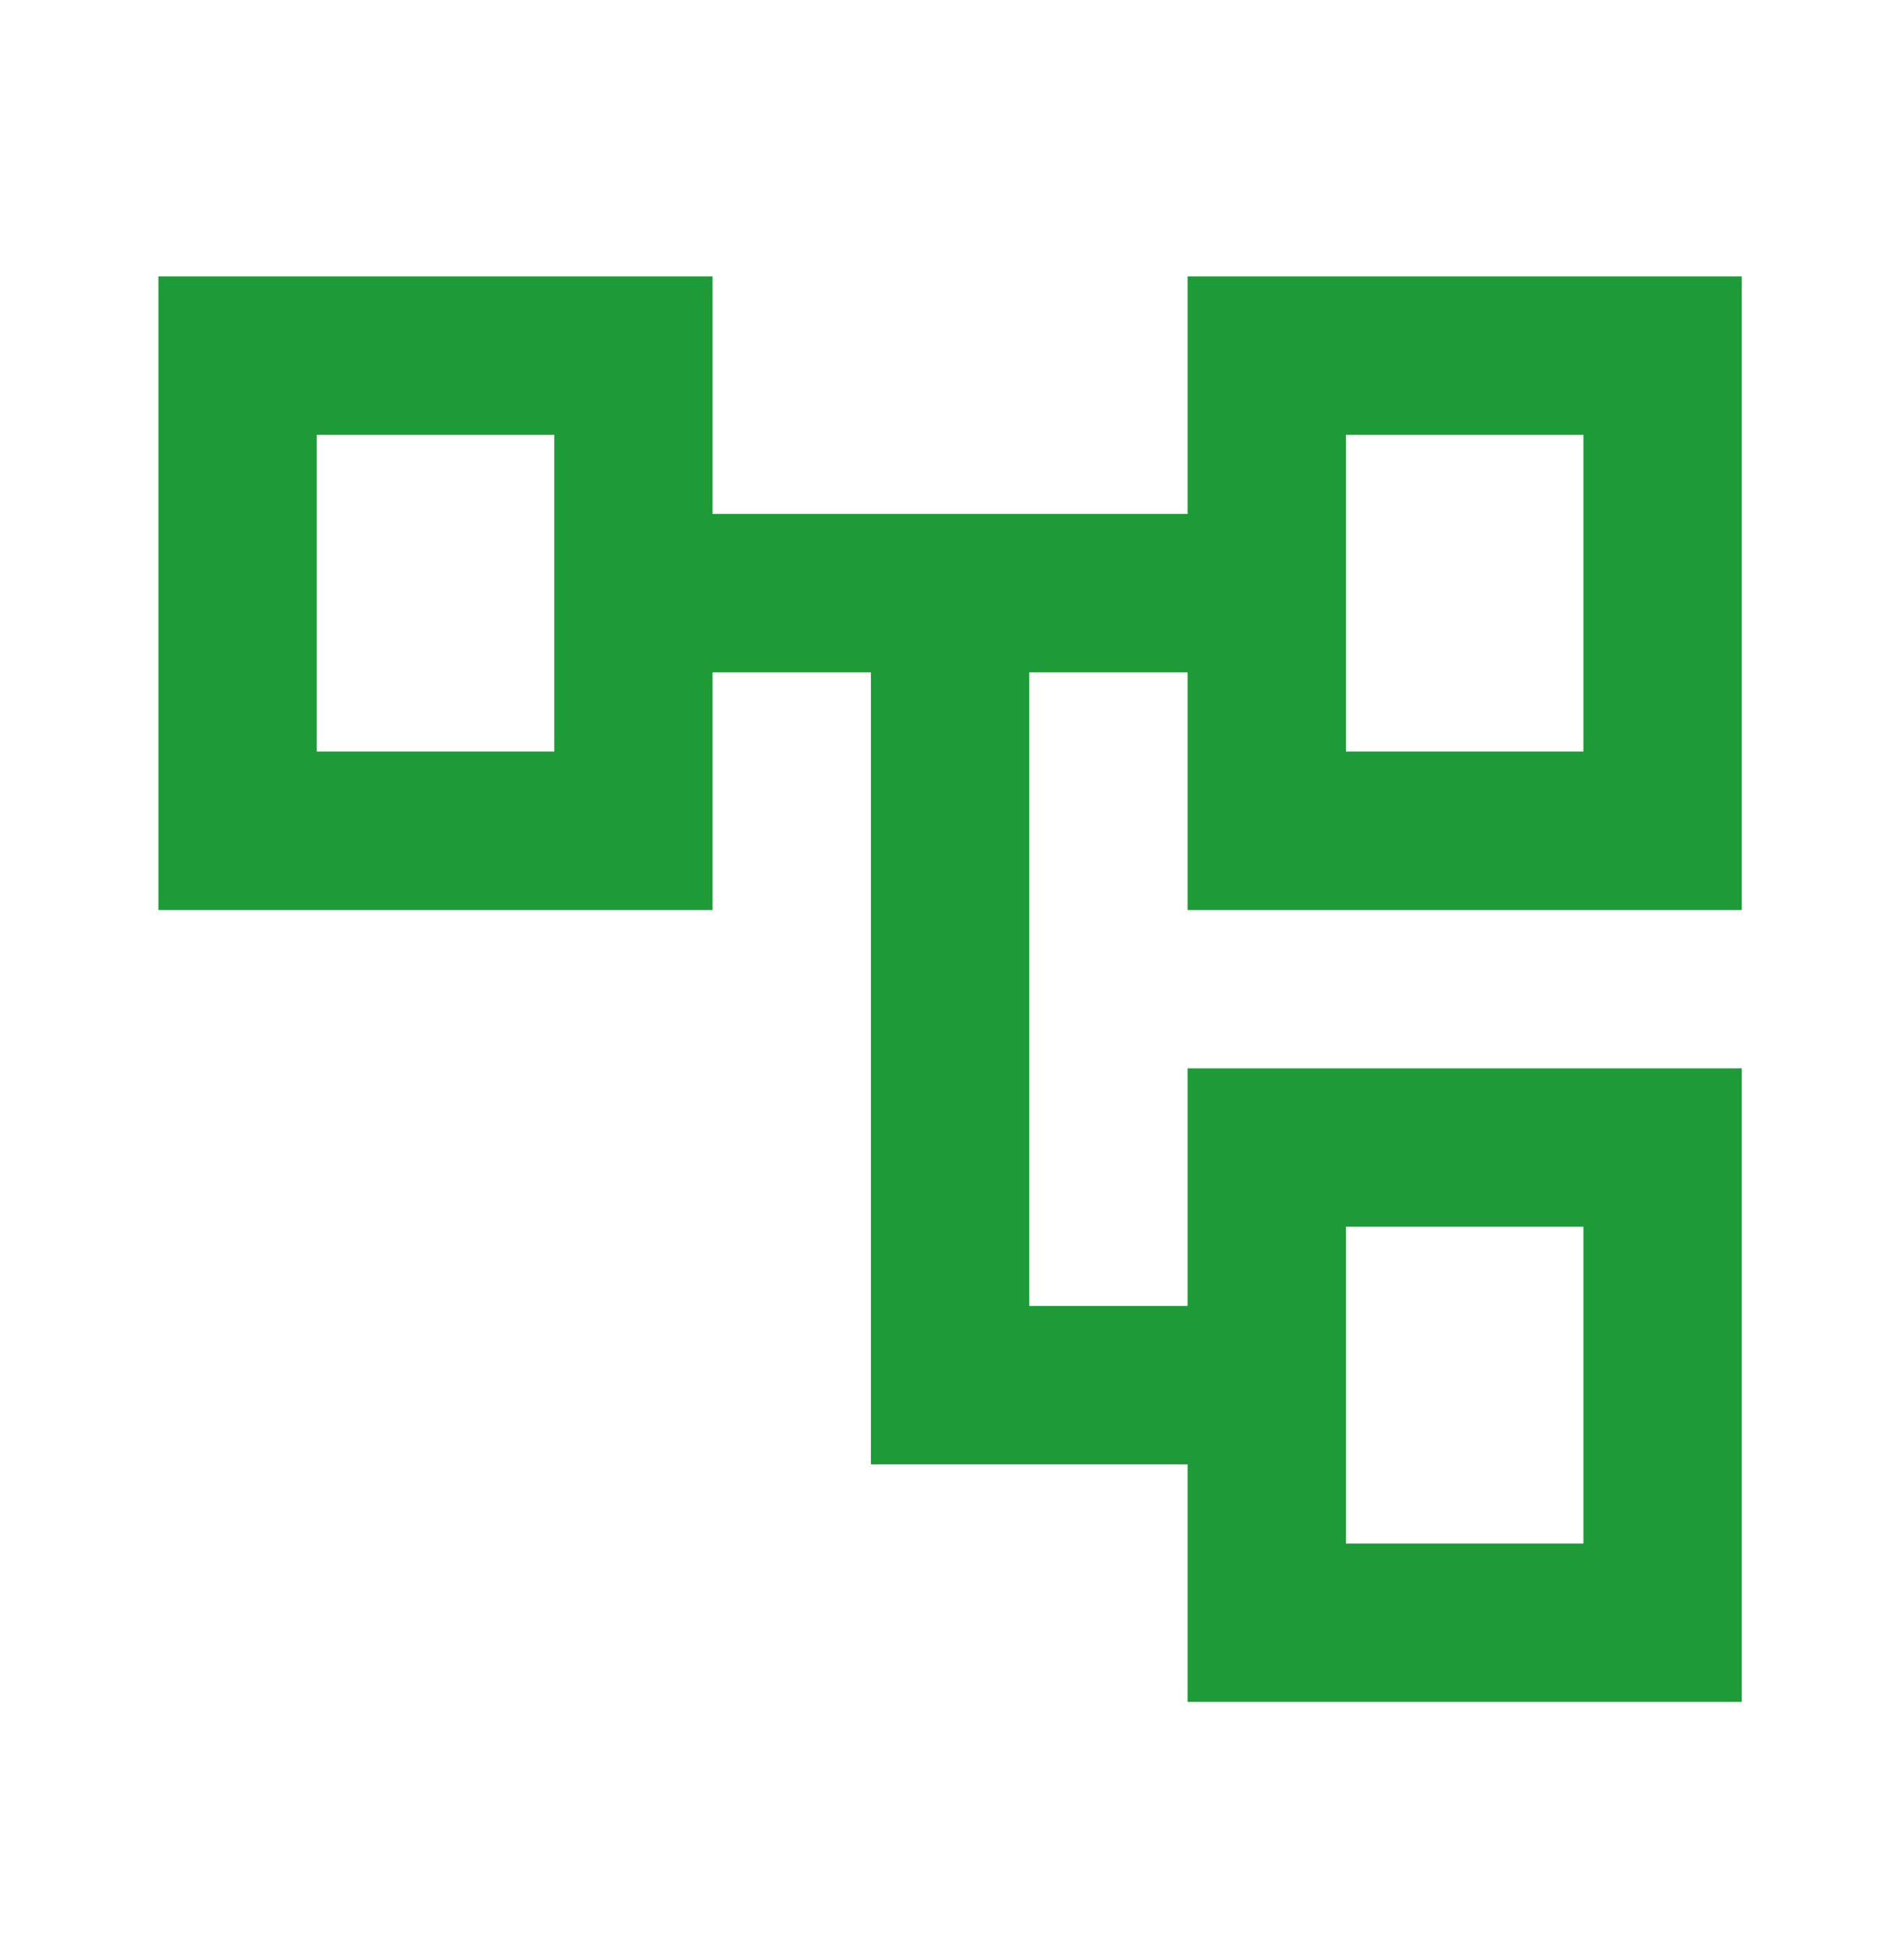 <svg width="32" height="33" viewBox="0 0 32 33" fill="none" xmlns="http://www.w3.org/2000/svg">
<mask id="mask0_1510_284" style="mask-type:alpha" maskUnits="userSpaceOnUse" x="0" y="0" width="32" height="33">
<rect y="0.653" width="32" height="32" fill="#D9D9D9"/>
</mask>
<g mask="url(#mask0_1510_284)">
<path d="M20.001 28.653V24.653H14.668V11.32H12.001V15.32H2.668V4.653H12.001V8.653H20.001V4.653H29.335V15.32H20.001V11.32H17.335V21.987H20.001V17.987H29.335V28.653H20.001ZM22.668 12.653H26.668V7.32H22.668V12.653ZM22.668 25.987H26.668V20.653H22.668V25.987ZM5.335 12.653H9.335V7.32H5.335V12.653Z" fill="#1E9A38"/>
</g>
</svg>
